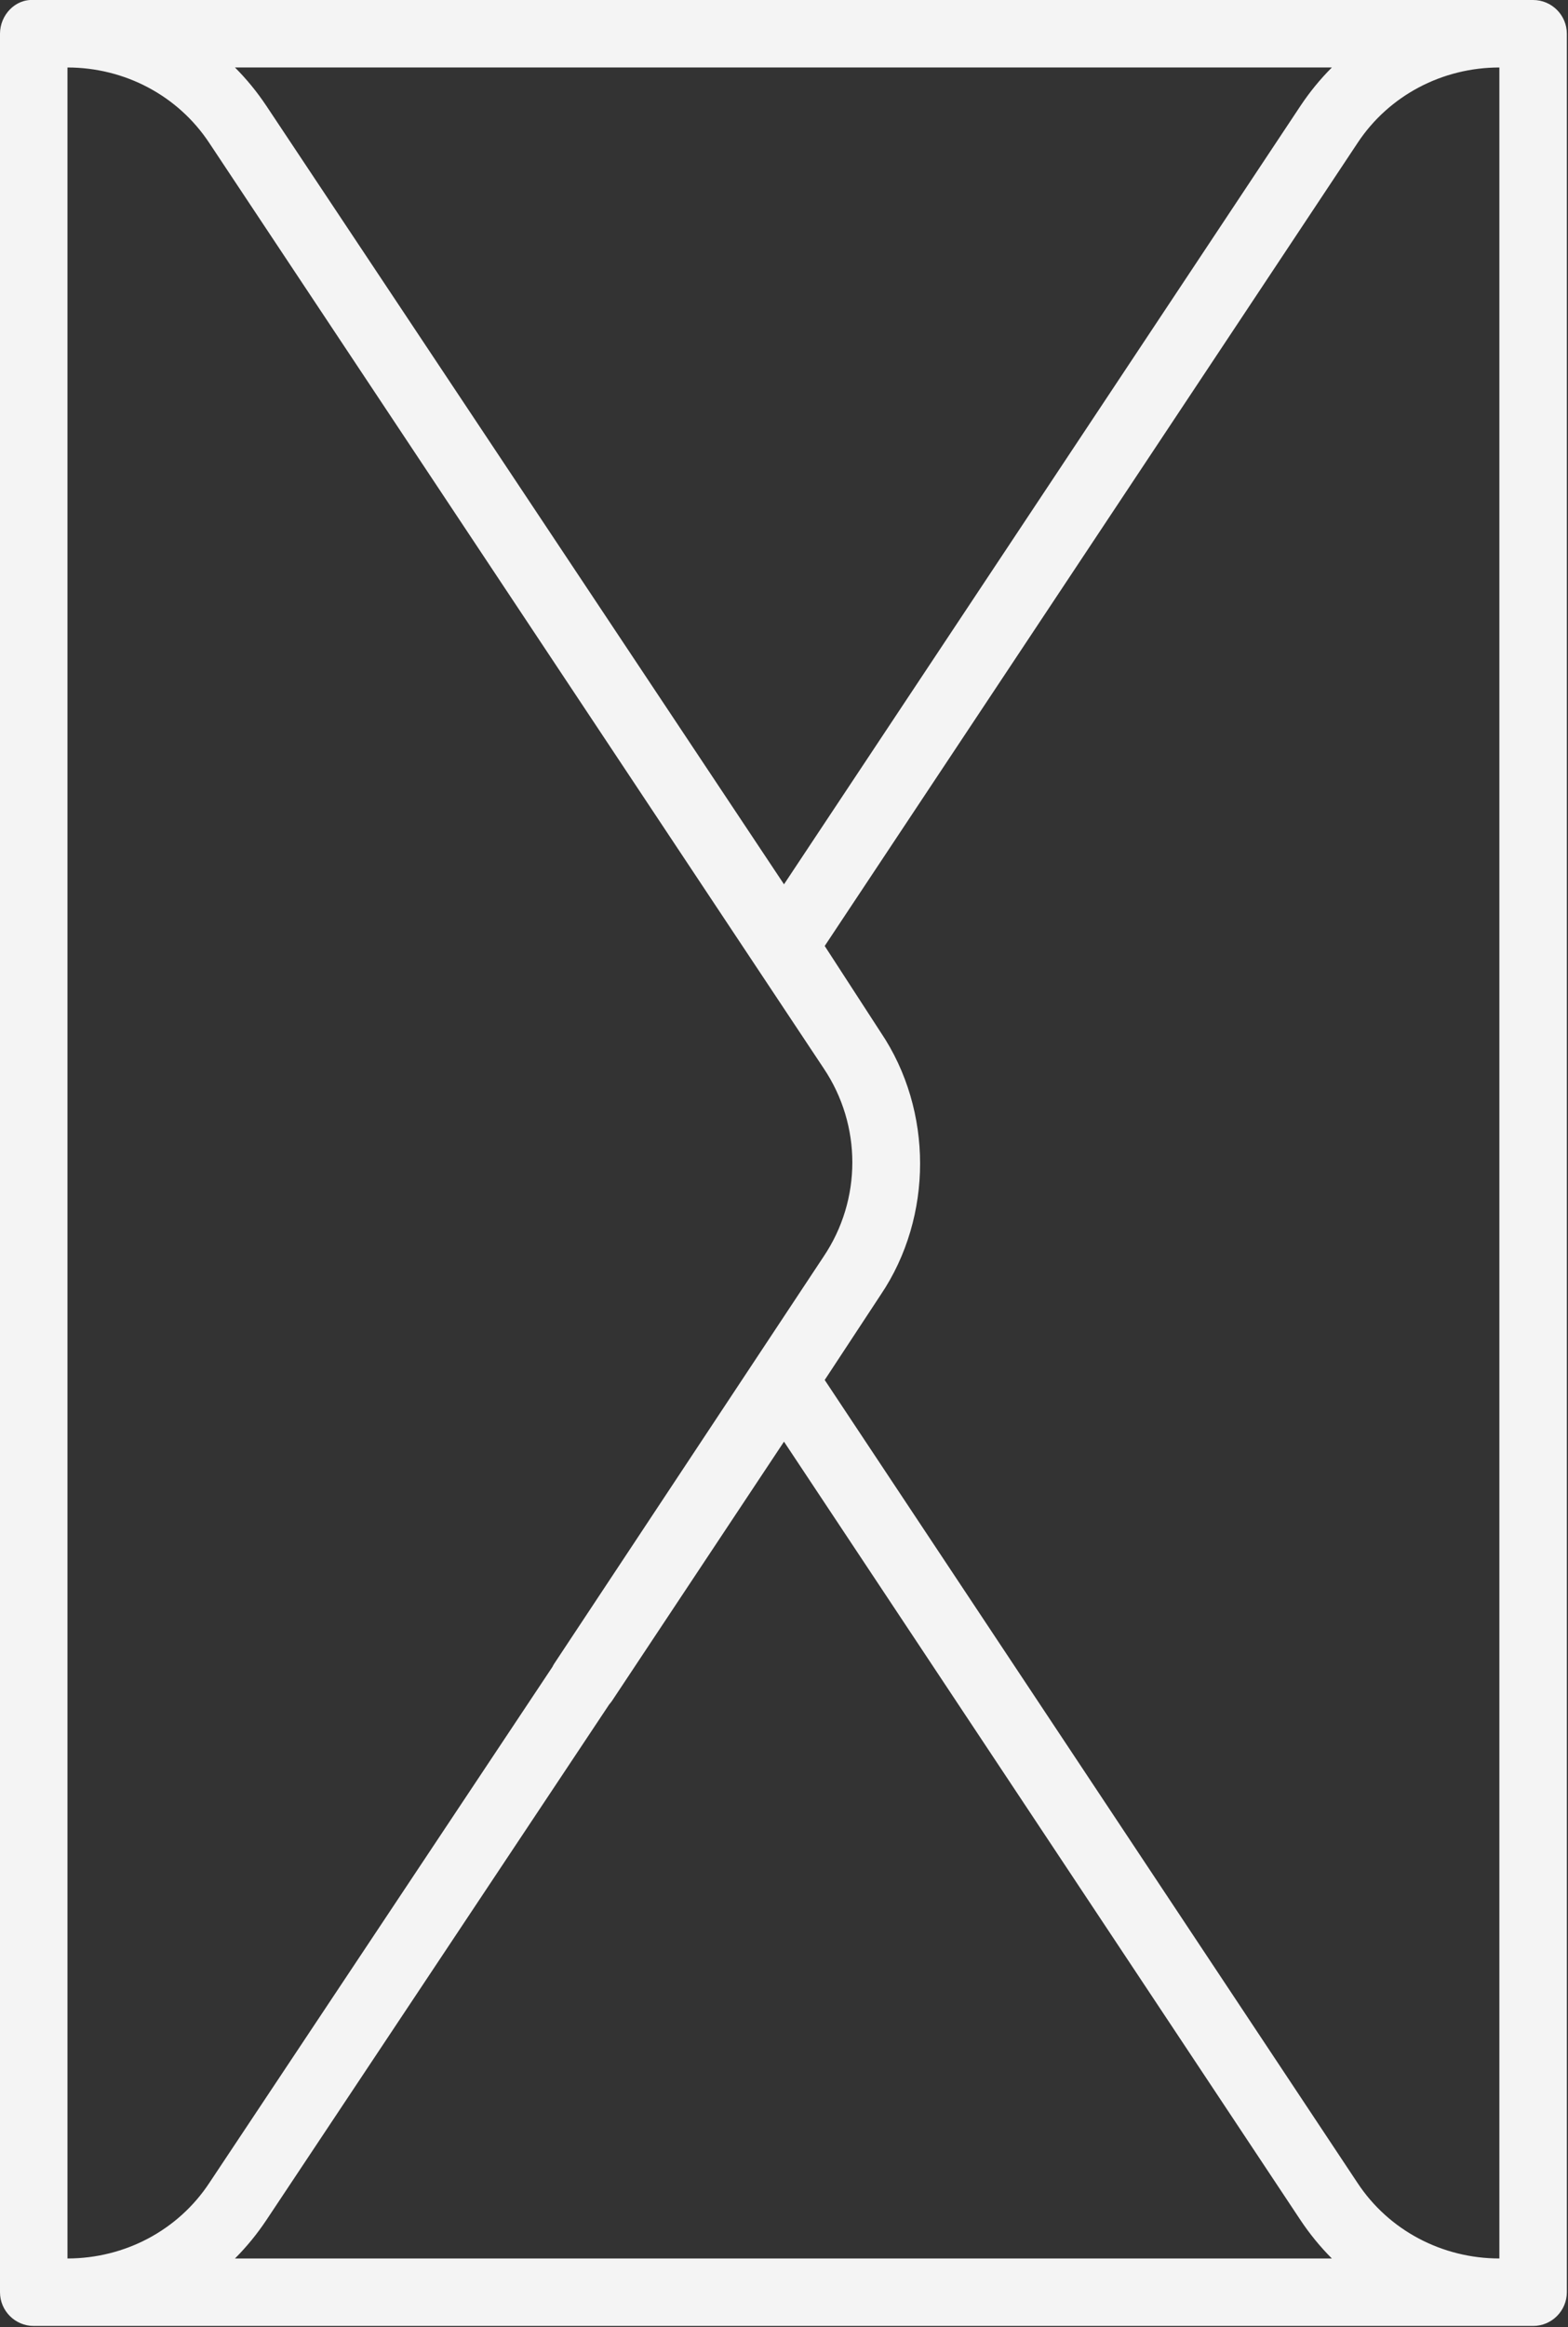 <svg enable-background="new 0 0 13.48 20" viewBox="0 0 13.48 20" xmlns="http://www.w3.org/2000/svg"><rect x="0" y="0" width="13.48" height="20" fill="#333333" stroke="none"/><path d="m0 .29v19.41c0 .16.13.29.29.29h12.89c.16 0 .29-.13.29-.29v-19.41c0-.16-.13-.29-.29-.29h-12.89c-.16-.01-.29.13-.29.29zm2.02 19.12c.1-.1.19-.21.27-.33l4.21-6.33c.03-.05.05-.11.05-.16 0-.09-.05-.19-.13-.24-.13-.09-.32-.05-.41.08l-4.21 6.33c-.27.41-.73.65-1.22.65v-18.83c.49 0 .95.24 1.22.65l5.28 7.95c.33.49.33 1.13 0 1.62l-2.31 3.49c-.09.13-.05.32.08.41s.32.05.41-.08l1.48-2.23 4.44 6.69c.08.12.17.23.27.33zm10.87 0c-.49 0-.95-.24-1.22-.65l-4.58-6.9.48-.73c.23-.34.34-.74.34-1.13s-.11-.79-.34-1.13l-.48-.74 4.58-6.9c.27-.41.73-.65 1.22-.65zm-1.44-18.83c-.1.1-.19.21-.27.33l-4.44 6.69-4.45-6.69c-.08-.12-.17-.23-.27-.33z" fill="#f4f4f4"/></svg>
